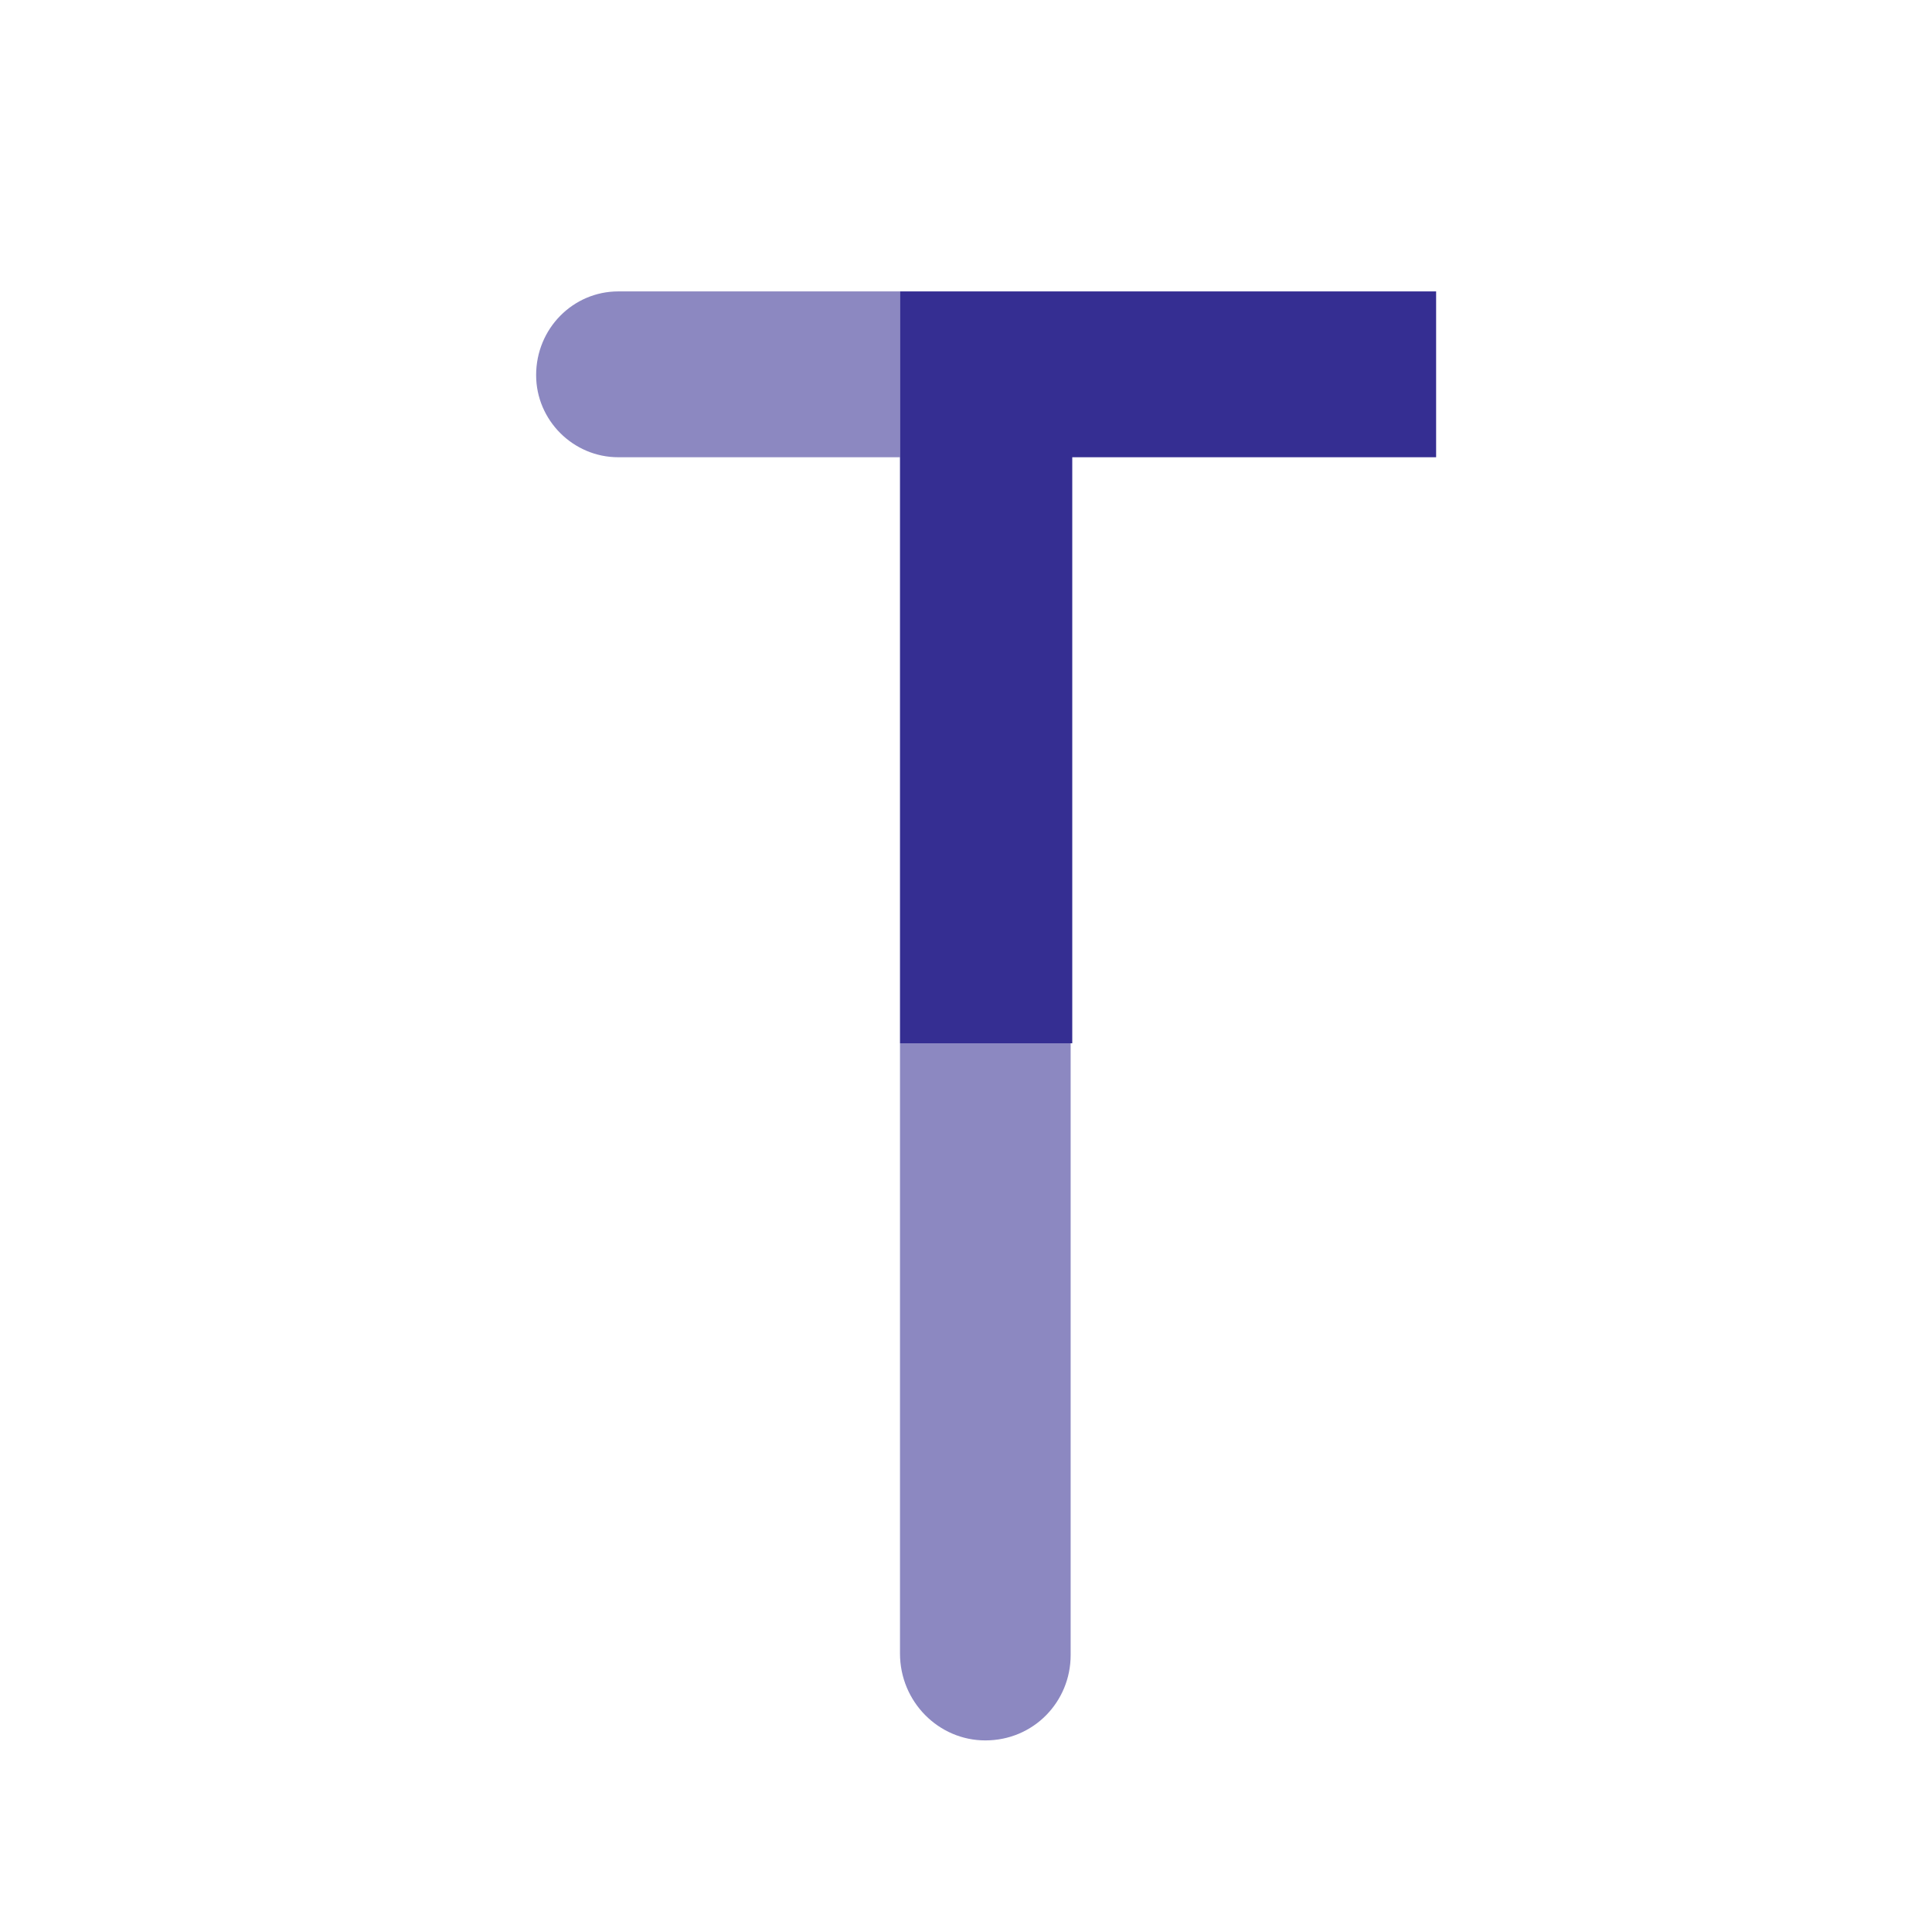 <?xml version="1.0" encoding="utf-8"?>
<!-- Generator: Adobe Illustrator 24.1.1, SVG Export Plug-In . SVG Version: 6.00 Build 0)  -->
<svg version="1.1" id="Layer_1" xmlns="http://www.w3.org/2000/svg" xmlns:xlink="http://www.w3.org/1999/xlink" x="0px" y="0px"
	 viewBox="0 0 120 120" style="enable-background:new 0 0 120 120;" xml:space="preserve">
<style type="text/css">
	.st0{display:none;}
	.st1{display:inline;opacity:0.57;fill:#352E92;}
	.st2{display:inline;fill:#352E92;}
	.st3{display:inline;}
	.st4{fill:#352E92;}
	.st5{opacity:0.57;fill:#352E92;}
	.st6{fill:#D9E100;}
	.st7{display:inline;fill:#FFFFFF;}
	.st8{display:inline;fill:none;}
	.st9{display:inline;fill:#D9E100;}
	.st10{fill:none;}
	.st11{opacity:0.57;}
	.st12{display:none;opacity:0.57;fill:none;stroke:#352E92;stroke-width:7;stroke-miterlimit:10;}
</style>
<g>
	<g class="st0">
		<path class="st1" d="M85.5,81.6L61.2,55.5v15.2l34.4,36.9V23.2c0-2.8-2.3-5.1-5.1-5.1h0c-2.8,0-5.1,2.3-5.1,5.1V81.6z"/>
		<path class="st2" d="M36.9,44.7l24.3,26.1V55.5L26.8,18.6v84.5c0,2.8,2.3,5.1,5.1,5.1h0c2.8,0,5.1-2.3,5.1-5.1V44.7z"/>
	</g>
	<g class="st0">
		<path class="st1" d="M85.5,81.6L61.2,55.5v15.2l34.4,36.9V23.2c0-2.8-2.3-5.1-5.1-5.1h0c-2.8,0-5.1,2.3-5.1,5.1V81.6z"/>
		<path class="st2" d="M36.9,44.7l24.3,26.1V55.5L26.8,18.6v84.5c0,2.8,2.3,5.1,5.1,5.1h0c2.8,0,5.1-2.3,5.1-5.1V44.7z"/>
	</g>
	<g class="st0">
		<path class="st1" d="M85.5,81.6L61.2,55.5v15.2l34.4,36.9V23.2c0-2.8-2.3-5.1-5.1-5.1h0c-2.8,0-5.1,2.3-5.1,5.1V81.6z"/>
		<path class="st2" d="M36.9,44.7l24.3,26.1V55.5L26.8,18.6v84.5c0,2.8,2.3,5.1,5.1,5.1h0c2.8,0,5.1-2.3,5.1-5.1V44.7z"/>
	</g>
	<g class="st0">
		<rect x="38.6" y="18.1" class="st1" width="10.7" height="45"/>
		<path class="st2" d="M38.6,63.1v45h40.1c2.8,0,5.1-2.3,5.1-5.1v0c0-2.8-2.3-5.1-5.1-5.1H49.3V63.1H38.6z"/>
	</g>
	<g class="st0">
		<path class="st2" d="M86.4,22.5c0-2.4-2-4.4-4.4-4.4H46.8H42h-5.9v8.8H82C84.4,26.9,86.4,24.9,86.4,22.5L86.4,22.5z"/>
		<path class="st1" d="M86.4,62.1c0-2.4-2-4.4-4.4-4.4H46.8H42h-5.9v8.8H82C84.4,66.5,86.4,64.5,86.4,62.1L86.4,62.1z"/>
		<path class="st2" d="M86.4,103.7c0-2.4-2-4.4-4.4-4.4H46.8H42h-5.9v8.8H82C84.4,108.1,86.4,106.1,86.4,103.7L86.4,103.7z"/>
	</g>
	<g class="st0">
		<path class="st2" d="M86.4,22.5c0-2.4-2-4.4-4.4-4.4H46.8H42h-5.9v8.8H82C84.4,26.9,86.4,24.9,86.4,22.5L86.4,22.5z"/>
		<path class="st1" d="M86.4,62.1c0-2.4-2-4.4-4.4-4.4H46.8H42h-5.9v8.8H82C84.4,66.5,86.4,64.5,86.4,62.1L86.4,62.1z"/>
		<path class="st2" d="M86.4,103.7c0-2.4-2-4.4-4.4-4.4H46.8H42h-5.9v8.8H82C84.4,108.1,86.4,106.1,86.4,103.7L86.4,103.7z"/>
	</g>
	<g class="st0">
		<g class="st3">
			<path class="st4" d="M86.4,22.5c0-2.4-2-4.4-4.4-4.4H46.8H42h-5.9v8.8H82C84.4,26.9,86.4,24.9,86.4,22.5L86.4,22.5z"/>
			<path class="st5" d="M86.4,62.1c0-2.4-2-4.4-4.4-4.4H46.8H42h-5.9v8.8H82C84.4,66.5,86.4,64.5,86.4,62.1L86.4,62.1z"/>
			<path class="st4" d="M86.4,103.7c0-2.4-2-4.4-4.4-4.4H46.8H42h-5.9v8.8H82C84.4,108.1,86.4,106.1,86.4,103.7L86.4,103.7z"/>
		</g>
		<rect x="36.1" y="18.1" class="st1" width="8.2" height="88.7"/>
	</g>
	<g class="st0">
		<g class="st3">
			<path class="st4" d="M86.4,22.5c0-2.4-2-4.4-4.4-4.4H46.8H42h-5.9v8.8H82C84.4,26.9,86.4,24.9,86.4,22.5L86.4,22.5z"/>
			<path class="st5" d="M86.4,62.1c0-2.4-2-4.4-4.4-4.4H46.8H42h-5.9v8.8H82C84.4,66.5,86.4,64.5,86.4,62.1L86.4,62.1z"/>
			<path class="st4" d="M86.4,103.7c0-2.4-2-4.4-4.4-4.4H46.8H42h-5.9v8.8H82C84.4,108.1,86.4,106.1,86.4,103.7L86.4,103.7z"/>
		</g>
		<rect x="36.1" y="18.1" class="st1" width="8.2" height="88.7"/>
	</g>
	<g class="st0">
		<g class="st3">
			<path class="st4" d="M86.4,22.5c0-2.4-2-4.4-4.4-4.4H46.8H42h-5.9v8.8H82C84.4,26.9,86.4,24.9,86.4,22.5L86.4,22.5z"/>
			<path class="st5" d="M86.4,62.1c0-2.4-2-4.4-4.4-4.4H46.8H42h-5.9v8.8H82C84.4,66.5,86.4,64.5,86.4,62.1L86.4,62.1z"/>
			<path class="st4" d="M86.4,103.7c0-2.4-2-4.4-4.4-4.4H46.8H42h-5.9v8.8H82C84.4,108.1,86.4,106.1,86.4,103.7L86.4,103.7z"/>
		</g>
		<rect x="36.1" y="18.1" class="st1" width="8.2" height="88.7"/>
	</g>
	<g class="st0">
		<path class="st2" d="M86.4,22.5c0-2.4-2-4.4-4.4-4.4H46.8H42h-5.9v8.8H82C84.4,26.9,86.4,24.9,86.4,22.5L86.4,22.5z"/>
		<path class="st1" d="M86.4,62.1c0-2.4-2-4.4-4.4-4.4H46.8H42h-5.9v8.8H82C84.4,66.5,86.4,64.5,86.4,62.1L86.4,62.1z"/>
		<path class="st2" d="M86.4,103.7c0-2.4-2-4.4-4.4-4.4H46.8H42h-5.9v8.8H82C84.4,108.1,86.4,106.1,86.4,103.7L86.4,103.7z"/>
	</g>
	<g class="st0">
		<path class="st2" d="M86.4,22.5c0-2.4-2-4.4-4.4-4.4H46.8H42h-5.9v8.8H82C84.4,26.9,86.4,24.9,86.4,22.5L86.4,22.5z"/>
		<path class="st1" d="M86.4,62.1c0-2.4-2-4.4-4.4-4.4H46.8H42h-5.9v8.8H82C84.4,66.5,86.4,64.5,86.4,62.1L86.4,62.1z"/>
		<path class="st2" d="M86.4,103.7c0-2.4-2-4.4-4.4-4.4H46.8H42h-5.9v8.8H82C84.4,108.1,86.4,106.1,86.4,103.7L86.4,103.7z"/>
	</g>
	<g class="st0">
		<path class="st2" d="M86.4,22.5c0-2.4-2-4.4-4.4-4.4H46.8H42h-5.9v8.8H82C84.4,26.9,86.4,24.9,86.4,22.5L86.4,22.5z"/>
		<path class="st1" d="M86.4,62.1c0-2.4-2-4.4-4.4-4.4H46.8H42h-5.9v8.8H82C84.4,66.5,86.4,64.5,86.4,62.1L86.4,62.1z"/>
		<path class="st2" d="M86.4,103.7c0-2.4-2-4.4-4.4-4.4H46.8H42h-5.9v8.8H82C84.4,108.1,86.4,106.1,86.4,103.7L86.4,103.7z"/>
	</g>
	<g class="st0">
		<polygon class="st2" points="37.9,82.4 16.7,22.2 5.8,22.2 37.2,108.1 61.2,44.5 61.2,18.1 		"/>
		<polygon class="st1" points="85,82.4 61.2,18.1 61.2,18.1 61.2,44.5 61.2,44.5 85.2,108.1 116.7,22.2 105.8,22.2 		"/>
	</g>
	<g class="st0">
		<path class="st2" d="M27.7,18.1l-9.5,84.4c-0.3,3,2,5.6,5,5.6h0c2.6,0,4.7-1.9,5-4.5l5.7-53.4l27.3,50v-20L27.7,18.1z"/>
		<path class="st1" d="M61.2,80.2v20l27.3-50l5.7,53.4c0.3,2.6,2.4,4.5,5,4.5h0c3,0,5.3-2.6,5-5.6l-9.5-84.4L61.2,80.2z"/>
	</g>
	<g class="st0">
		<path class="st2" d="M39.7,108.1L39.7,108.1c3,0,5.3-2.4,5.3-5.3V84.6L34.3,73.7v29.1C34.3,105.7,36.7,108.1,39.7,108.1z"/>
		<path class="st2" d="M45,28.4h13.2c2.2,0,4.2,0.2,6,0.6l8-8.2c-4.2-1.8-8.8-2.7-14-2.7H45h-4.8h-5.9v41.5L45,48.7V28.4z"/>
		<path class="st1" d="M34.3,73.7L45,84.6V72.1h13.2c5.7,0,10.8-1.1,15.3-3.3c4.5-2.2,8-5.3,10.7-9.4c2.6-4.1,4-8.8,4-14.3
			c0-5.6-1.3-10.4-4-14.4c-2.6-4-6.2-7.1-10.7-9.3c-0.4-0.2-0.8-0.4-1.2-0.6l-8,8.2c1.4,0.3,2.7,0.7,4,1.2c2.9,1.2,5.2,3.1,6.8,5.6
			c1.6,2.5,2.5,5.6,2.5,9.3c0,3.7-0.8,6.8-2.5,9.3c-1.6,2.5-3.9,4.4-6.8,5.6c-2.9,1.2-6.2,1.9-10,1.9H45V48.7L34.3,59.6"/>
	</g>
	<g class="st0">
		<path class="st2" d="M37,109.2L37,109.2c2.9,0,5.3-2.4,5.3-5.3v-21L31.7,72.1v31.8C31.7,106.9,34.1,109.2,37,109.2z"/>
		<path class="st2" d="M42.3,27.2h13.1c2.1,0,4.1,0.2,6,0.6l7.9-8.1c-4.1-1.8-8.8-2.7-13.9-2.7H42.3h-4.7h-5.9v41.1l10.6-10.8V27.2z
			"/>
		<path class="st1" d="M63.8,70.3l-0.4-0.5c2.5-0.5,4.9-1.4,7.1-2.4c4.4-2.2,8-5.3,10.6-9.3c2.6-4,3.9-8.8,3.9-14.2
			c0-5.5-1.3-10.3-3.9-14.3c-2.6-4-6.1-7.1-10.6-9.2c-0.4-0.2-0.8-0.4-1.2-0.6l-7.9,8.1c1.4,0.3,2.7,0.7,3.9,1.2
			c2.9,1.2,5.1,3.1,6.7,5.5c1.6,2.5,2.4,5.5,2.4,9.2c0,3.7-0.8,6.7-2.4,9.2c-1.6,2.5-3.9,4.3-6.7,5.5c-2.9,1.2-6.2,1.8-9.9,1.8H42.3
			v-13L31.7,58.1v14l10.6,10.8V70.5h9.6l0.5,0.8L77.7,108h13.1L63.8,70.3z"/>
	</g>
	<g>
		<polygon class="st4" points="55.9,28.4 55.9,54.9 55.9,64.8 66.6,64.8 66.6,28.4 89.2,28.4 89.2,18.1 55.9,18.1 		"/>
		<path class="st5" d="M61.2,108.1L61.2,108.1c3,0,5.3-2.4,5.3-5.3V64.8H55.9v37.9C55.9,105.7,58.3,108.1,61.2,108.1z"/>
		<path class="st5" d="M33.3,23.3L33.3,23.3c0,2.8,2.3,5.1,5.1,5.1h17.5V18.1H38.4C35.6,18.1,33.3,20.4,33.3,23.3z"/>
	</g>
	<g class="st0">
		<g class="st3">
			<path class="st6" d="M21.6,29l5.8,63.2c0.4,4.2,3.3,7.6,7.3,8.7l26.5,7.2l0,0v-90H31.5C25.6,18.1,21,23.2,21.6,29z"/>
			<path class="st4" d="M90.9,18.1H61.2v90l26.5-7.2c4-1.1,7-4.6,7.3-8.7l5.8-63.2C101.4,23.2,96.8,18.1,90.9,18.1z"/>
		</g>
		<polygon class="st7" points="60,51.4 44.6,51.4 43.5,39.2 60,39.2 60,27.3 59.9,27.3 30.8,27.3 31,30.5 33.9,63.4 60,63.4 		"/>
		<polygon class="st7" points="60,82.4 59.9,82.4 47,78.8 46.1,69.3 39.8,69.3 34.4,69.3 36.1,88.1 59.9,94.8 60,94.8 		"/>
		<polygon class="st7" points="59.9,51.4 59.9,63.4 74.3,63.4 73,78.8 59.9,82.4 59.9,94.8 83.8,88.1 84,86 86.8,54.6 87,51.4 
			83.9,51.4 		"/>
		<polygon class="st7" points="59.9,27.3 59.9,34.7 59.9,39.2 59.9,39.2 88.1,39.2 88.1,39.2 88.1,39.2 88.3,36.6 88.9,30.5 
			89.2,27.3 		"/>
	</g>
	<g class="st0">
		<path class="st2" d="M61.2,108.1L61.2,108.1c3,0,5.3-2.4,5.3-5.3V63.1H55.9v39.7C55.9,105.7,58.3,108.1,61.2,108.1z"/>
		<rect x="55.9" y="18.1" class="st1" width="10.7" height="45"/>
	</g>
	<g class="st0">
		<path class="st2" d="M61.2,108.1L61.2,108.1c3,0,5.3-2.4,5.3-5.3V63.1H55.9v39.7C55.9,105.7,58.3,108.1,61.2,108.1z"/>
		<rect x="55.9" y="18.1" class="st1" width="10.7" height="45"/>
	</g>
	<g class="st0">
		<polygon class="st2" points="38.5,60.5 41.8,64.5 41.8,56.9 		"/>
		<path class="st2" d="M41.8,56.9V18.1H31.1v84.7c0,3,2.4,5.3,5.3,5.3h0c3,0,5.3-2.4,5.3-5.3V64.5l-3.3-3.9L41.8,56.9z"/>
		<polygon class="st1" points="89.5,18.1 76.3,18.1 41.8,56.9 41.8,64.5 78.2,108.1 91.4,108.1 51.4,60.3 		"/>
	</g>
	<g class="st0">
		<path class="st1" d="M88.1,28.9L88.1,28.9c0-4.3-5-6.6-8.2-3.9L34.3,63.1h14.1l37.8-30.3C87.4,31.8,88.1,30.4,88.1,28.9z"/>
		<path class="st2" d="M86.2,93.5L48.5,63.1H34.3l45.5,38.1c3.3,2.7,8.2,0.4,8.2-3.8v0C88.1,95.8,87.4,94.4,86.2,93.5z"/>
	</g>
	<g class="st0">
		<path class="st1" d="M27.7,18.1l-9.5,84.4c-0.3,3,2,5.6,5,5.6h0c2.6,0,4.7-1.9,5-4.5l5.7-53.4l27.3,50v-20L27.7,18.1z"/>
		<path class="st2" d="M61.2,80.2v20l27.3-50l5.7,53.4c0.3,2.6,2.4,4.5,5,4.5h0c3,0,5.3-2.6,5-5.6l-9.5-84.4L61.2,80.2z"/>
	</g>
	<g class="st0">
		<path class="st1" d="M27.7,18.1l-9.5,84.4c-0.3,3,2,5.6,5,5.6h0c2.6,0,4.7-1.9,5-4.5l5.7-53.4l27.3,50v-20L27.7,18.1z"/>
		<path class="st2" d="M61.2,80.2v20l27.3-50l5.7,53.4c0.3,2.6,2.4,4.5,5,4.5h0c3,0,5.3-2.6,5-5.6l-9.5-84.4L61.2,80.2z"/>
	</g>
	<g class="st0">
		<polygon class="st2" points="55.9,28.4 55.9,54.9 55.9,64.8 66.6,64.8 66.6,28.4 89.2,28.4 89.2,18.1 55.9,18.1 		"/>
		<path class="st1" d="M61,108.1h0.4c2.8,0,5.1-2.3,5.1-5.1V64.8H55.9V103C55.9,105.8,58.2,108.1,61,108.1z"/>
		<path class="st1" d="M33.3,23.3L33.3,23.3c0,2.8,2.3,5.1,5.1,5.1h17.5V18.1H38.4C35.6,18.1,33.3,20.4,33.3,23.3z"/>
	</g>
	<g class="st0">
		<rect x="38.6" y="18.1" class="st2" width="10.7" height="44.4"/>
		<path class="st1" d="M78.7,97.8H49.3V62.5H38.6v45.6h40.1c2.8,0,5.1-2.3,5.1-5.1v0C83.9,100.1,81.6,97.8,78.7,97.8z"/>
	</g>
	<g class="st0">
		<path class="st1" d="M88.1,28.9L88.1,28.9c0-4.3-5-6.6-8.2-3.9L34.3,63.1h14.1l37.8-30.3C87.4,31.8,88.1,30.4,88.1,28.9z"/>
		<path class="st2" d="M86.2,93.5L48.5,63.1H34.3l45.5,38.1c3.3,2.7,8.2,0.4,8.2-3.8v0C88.1,95.8,87.4,94.4,86.2,93.5z"/>
	</g>
	<g class="st0">
		<path class="st1" d="M88.1,28.9L88.1,28.9c0-4.3-5-6.6-8.2-3.8L34.3,63.1h14.1l37.8-30.3C87.4,31.8,88.1,30.4,88.1,28.9z"/>
		<path class="st2" d="M86.2,93.5L48.5,63.1H34.3l45.5,38.1c3.3,2.7,8.2,0.4,8.2-3.8v0C88.1,95.8,87.4,94.4,86.2,93.5z"/>
	</g>
	<g class="st0">
		<polygon class="st2" points="55.9,28.4 55.9,54.9 55.9,64.8 66.6,64.8 66.6,28.4 89.2,28.4 89.2,18.1 55.9,18.1 		"/>
		<path class="st1" d="M61.2,108.1L61.2,108.1c3,0,5.3-2.4,5.3-5.3V64.8H55.9v37.9C55.9,105.7,58.3,108.1,61.2,108.1z"/>
		<path class="st1" d="M33.3,23.3L33.3,23.3c0,2.8,2.3,5.1,5.1,5.1h17.5V18.1H38.4C35.6,18.1,33.3,20.4,33.3,23.3z"/>
	</g>
	<g class="st0">
		<path class="st1" d="M61,108.1h0.4c2.8,0,5.1-2.3,5.1-5.1V63.1H55.9V103C55.9,105.8,58.2,108.1,61,108.1z"/>
		<path class="st1" d="M33.3,23.3L33.3,23.3c0,2.8,2.3,5.1,5.1,5.1h17.5V18.1H38.4C35.6,18.1,33.3,20.4,33.3,23.3z"/>
		<polygon class="st2" points="55.9,28.4 55.9,33.9 55.9,63.1 66.6,63.1 66.6,28.4 89.2,28.4 89.2,18.1 55.9,18.1 		"/>
	</g>
	<g class="st0">
		<path class="st1" d="M61,108.1h0.4c2.8,0,5.1-2.3,5.1-5.1V63.1H55.9V103C55.9,105.8,58.2,108.1,61,108.1z"/>
		<path class="st1" d="M55.9,18.1H38.4c-2.8,0-5.1,2.3-5.1,5.1v0c0,2.8,2.3,5.1,5.1,5.1h17.5V18.1z"/>
		<polygon class="st2" points="55.9,33.9 55.9,63.1 66.6,63.1 66.6,28.4 89.2,28.4 89.2,18.1 55.9,18.1 55.9,28.4 		"/>
	</g>
	<g class="st0">
		<path class="st2" d="M61.2,108.1L61.2,108.1c3,0,5.3-2.4,5.3-5.3V63.1H55.9v39.7C55.9,105.7,58.3,108.1,61.2,108.1z"/>
		<rect x="55.9" y="18.1" class="st1" width="10.7" height="45"/>
	</g>
	<g class="st0">
		<polygon class="st8" points="61.3,28.8 61.3,28.8 61.3,28.8 		"/>
		<path class="st8" d="M61.3,28.8l-32,32c-1.3,1.3-1.3,3.4,0,4.7l31.8,31.8l2.5-2.5l2-2l-2,2l29.5-29.5c1.3-1.3,1.3-3.4,0-4.7
			L61.3,28.8L61.3,28.8L61.3,28.8L61.3,28.8z"/>
		<path class="st1" d="M103.5,56.5l-6.9-6.9L68.5,21.5l-7.3,7.3l0.1,0.1l31.9,31.9c1.3,1.3,1.3,3.4,0,4.7L63.7,94.9l-9.8,9.8
			l0.6,0.6l0,0l0.1,0.1c3.6,3.6,9.4,3.6,13,0l35.8-35.8C107.1,66,107.1,60.1,103.5,56.5z"/>
		<path class="st2" d="M61.1,97.4L29.3,65.6c-1.3-1.3-1.3-3.4,0-4.7l32-32l-0.1-0.1l-3.6,3.6l3.6-3.6v0h0l7.3-7.3l-0.6-0.6l0,0
			l-0.1-0.1c-3.6-3.6-9.4-3.6-13,0L18.9,56.6c-3.6,3.6-3.6,9.4,0,13l6.9,6.9l28.1,28.1L61.1,97.4z"/>
	</g>
	<g class="st0">
		<polygon class="st8" points="61.3,28.8 61.3,28.8 61.3,28.8 		"/>
		<path class="st8" d="M61.3,28.8l-32,32c-1.3,1.3-1.3,3.4,0,4.7l31.8,31.8l2.5-2.5l2-2l-2,2l29.5-29.5c1.3-1.3,1.3-3.4,0-4.7
			L61.3,28.8L61.3,28.8L61.3,28.8z"/>
		<path class="st1" d="M103.5,56.5l-6.9-6.9L68.5,21.5l-7.3,7.3l0.1,0.1l31.9,31.9c1.3,1.3,1.3,3.4,0,4.7L63.7,94.9l-9.8,9.8
			l0.6,0.6l0,0l0.1,0.1c3.6,3.6,9.4,3.6,13,0l35.8-35.8C107.1,66,107.1,60.1,103.5,56.5z"/>
		<path class="st2" d="M61.1,97.4L29.3,65.6c-1.3-1.3-1.3-3.4,0-4.7l28.3-28.5l10.9-10.9l-0.6-0.6l0,0l-0.1-0.1
			c-3.6-3.6-9.4-3.6-13,0L18.9,56.6c-3.6,3.6-3.6,9.4,0,13l6.9,6.9l28.1,28.1L61.1,97.4z"/>
	</g>
	<g class="st0">
		<path class="st2" d="M92.2,18.1L92.2,18.1c-2.1,0-4,1.3-4.8,3.2L61.2,84.5l0,0v23.6l0,0L97,25.4C98.5,21.9,96,18.1,92.2,18.1z"/>
		<path class="st1" d="M60,81.6L35,21.3c-0.8-1.9-2.7-3.2-4.8-3.2h0c-3.7,0-6.3,3.8-4.8,7.3l34.6,80l1.2,2.8V84.5L60,81.6z"/>
	</g>
	<g class="st0">
		<path class="st2" d="M30.2,108.1L30.2,108.1c2.1,0,4-1.3,4.8-3.2l26.2-63.2l0,0V18.1l0,0l-35.8,82.7
			C24,104.3,26.5,108.1,30.2,108.1z"/>
		<path class="st1" d="M62.4,44.6l25,60.3c0.8,1.9,2.7,3.2,4.8,3.2h0c3.7,0,6.3-3.8,4.8-7.3l-34.6-80l-1.2-2.8v23.6L62.4,44.6z"/>
	</g>
	<g class="st0">
		<path class="st2" d="M30.2,108.1L30.2,108.1c2.1,0,4-1.3,4.8-3.2l26.2-63.2l0,0V18.1l0,0l-35.8,82.7
			C24,104.3,26.5,108.1,30.2,108.1z"/>
		<path class="st1" d="M62.4,44.6l25,60.3c0.8,1.9,2.7,3.2,4.8,3.2h0c3.7,0,6.3-3.8,4.8-7.3l-34.6-80l-1.2-2.8v23.6L62.4,44.6z"/>
	</g>
	<g class="st0">
		<path class="st1" d="M93.2,44.8C91,39.3,87.9,34.5,84,30.5c-3.9-4-8.5-7-13.9-9.2c-2-0.8-4.2-1.5-6.4-2v11.2l2.2,0.9
			c4.1,1.6,7.6,3.9,10.6,6.8c2.9,3,5.2,6.5,6.8,10.7c1.6,4.2,2.4,8.9,2.4,14.1c0,5.2-0.8,9.9-2.4,14.1c-1.6,4.2-3.9,7.8-6.8,10.7
			c-2.9,3-6.5,5.2-10.6,6.8l-2.2,0.9v11.2c2.2-0.5,4.3-1.2,6.4-2c5.4-2.1,10-5.2,13.9-9.2c3.9-4,6.9-8.7,9.1-14.3
			c2.2-5.5,3.3-11.6,3.3-18.3C96.4,56.4,95.3,50.3,93.2,44.8z"/>
		<path class="st2" d="M36.7,97.2V29c0,0,5.9,0,10.6,0c3,0,5.5-2.4,5.5-5.5v0c0-3-2.4-5.5-5.5-5.5H36.7H26v90h5.9h4.8h10.6
			c3,0,5.5-2.4,5.5-5.5v0c0-3-2.4-5.5-5.5-5.5C42.6,97.2,36.7,97.2,36.7,97.2z"/>
	</g>
	<g class="st0">
		<path class="st1" d="M93.2,44.8C91,39.3,87.9,34.5,84,30.5c-3.9-4-8.5-7-13.9-9.2c-2-0.8-4.2-1.5-6.4-2v11.2l2.2,0.9
			c4.1,1.6,7.6,3.9,10.6,6.8c2.9,3,5.2,6.5,6.8,10.7c1.6,4.2,2.4,8.9,2.4,14.1c0,5.2-0.8,9.9-2.4,14.1c-1.6,4.2-3.9,7.8-6.8,10.7
			c-2.9,3-6.5,5.2-10.6,6.8l-2.2,0.9v11.2c2.2-0.5,4.3-1.2,6.4-2c5.4-2.1,10-5.2,13.9-9.2c3.9-4,6.9-8.7,9.1-14.3
			c2.2-5.5,3.3-11.6,3.3-18.3C96.4,56.4,95.3,50.3,93.2,44.8z"/>
		<path class="st2" d="M36.7,97.2V29c0,0,5.9,0,10.6,0c3,0,5.5-2.4,5.5-5.5v0c0-3-2.4-5.5-5.5-5.5H36.7H26v90h5.9h4.8h10.6
			c3,0,5.5-2.4,5.5-5.5v0c0-3-2.4-5.5-5.5-5.5C42.6,97.2,36.7,97.2,36.7,97.2z"/>
	</g>
	<g class="st0">
		<path class="st1" d="M93.2,44.8C91,39.3,87.9,34.5,84,30.5c-3.9-4-8.5-7-13.9-9.2c-2-0.8-4.2-1.5-6.4-2v11.3
			c0.8,0.2,1.5,0.5,2.2,0.8c4.1,1.6,7.6,3.9,10.6,6.8c2.9,3,5.2,6.5,6.8,10.7c1.6,4.2,2.4,8.9,2.4,14.1c0,5.2-0.8,9.9-2.4,14.1
			c-1.6,4.2-3.9,7.8-6.8,10.7c-2.9,3-6.5,5.2-10.6,6.8c-0.7,0.3-1.5,0.5-2.2,0.8v11.3c2.2-0.5,4.3-1.2,6.4-2
			c5.4-2.1,10-5.2,13.9-9.2c3.9-4,6.9-8.7,9.1-14.3c2.2-5.5,3.3-11.6,3.3-18.3C96.4,56.4,95.3,50.3,93.2,44.8z"/>
		<path class="st2" d="M52.4,97.2H36.7V29h15.7c0.1,0,0.2,0,0.3,0V18.1c-0.1,0-0.2,0-0.3,0H36.7H26v90h5.9h4.8h15.7
			c0.1,0,0.2,0,0.3,0V97.2C52.7,97.2,52.5,97.2,52.4,97.2z"/>
	</g>
	<g class="st0">
		<g class="st3">
			<path class="st4" d="M66.9,31.3c2.9,2.4,4.4,5.7,4.4,10c0,2.8-0.7,5.2-2,7.2c-1.3,2-3.2,3.5-5.5,4.5c-1.9,0.8-3.9,1.3-6.2,1.5V64
				c2.6,0,5.1,0.4,7.3,1.1c2.3,0.7,4.4,1.8,6.1,3.3c1.7,1.5,3,3.3,4,5.4c0.9,2.1,1.4,4.6,1.4,7.3c0,3.7-0.8,6.8-2.5,9.4
				c-1.6,2.6-3.9,4.5-6.8,5.9c-2.8,1.3-5.9,2-9.5,2v9.6c5.5-0.1,10.4-1,14.8-2.9c4.5-1.9,8-4.8,10.7-8.7c2.6-3.9,4-8.8,4-14.7
				c0-4.1-0.8-7.7-2.3-10.7c-1.5-3-3.6-5.5-6.3-7.4c-2.7-1.9-5.9-3.4-9.5-4.3c-0.5-0.1-1.1-0.2-1.6-0.4c0.8-0.2,1.6-0.5,2.3-0.8
				c3.9-1.5,6.9-3.8,9.1-6.8c2.2-3,3.3-6.6,3.3-10.8c0-3.9-0.6-7.2-1.9-10c-1.3-2.8-3-5.2-5.3-7c-2.3-1.8-5.1-3.2-8.2-4.1
				c-2.7-0.8-5.7-1.2-8.9-1.3v9.7C61.3,28.1,64.4,29.3,66.9,31.3z"/>
		</g>
		<path class="st1" d="M41,18.1L41,18.1c3,0,5.5,2.5,5.5,5.5v79c0,3-2.5,5.5-5.5,5.5h0c-3,0-5.5-2.5-5.5-5.5v-79
			C35.5,20.6,37.9,18.1,41,18.1z"/>
	</g>
	<g class="st0">
		<path class="st2" d="M57.6,53.1c-2.6-1.3-4.7-2.7-6.3-4.1c-1.5-1.4-2.6-2.9-3.3-4.5c-0.7-1.6-1-3.3-1-5.1c0-1.9,0.5-3.7,1.4-5.4
			c1-1.7,2.4-3,4.4-4.1c2-1.1,4.6-1.6,7.7-1.6c3.4,0,6.3,0.7,8.7,2c2.4,1.3,4.4,3,6.1,5.1c0.6,0.8,1.2,1.5,1.7,2.3
			c1.5,2.2,4.5,2.9,6.9,1.5l0.2-0.1c2.6-1.5,3.4-4.9,1.7-7.4c-0.9-1.4-2-2.7-3.1-4c-2.5-2.8-5.5-5.1-9.1-6.9
			c-3.5-1.8-7.7-2.7-12.4-2.7c-4.9,0-9.3,1-13.1,2.9c-3.8,2-6.8,4.6-9,8.1c-2.2,3.4-3.3,7.3-3.3,11.6c0,4,0.8,7.4,2.3,10.1
			c1.5,2.7,3.5,5.1,5.9,6.9c2.4,1.9,5,3.4,7.6,4.6c1.4,0.6,2.8,1.2,4.1,1.7l6.8-8.8C60.8,54.6,59.1,53.9,57.6,53.1z"/>
		<path class="st1" d="M87.3,72.8c-1.4-2.9-3.2-5.3-5.4-7.4c-2.2-2-4.6-3.7-7.2-5.1c-2.6-1.3-5-2.4-7.4-3.2
			c-1.7-0.6-3.2-1.2-4.6-1.7l-6.8,8.8c1.1,0.4,2.2,0.8,3.2,1.2c3.3,1.2,6.5,2.5,9.4,3.9c3,1.5,5.4,3.4,7.2,5.7
			c1.8,2.3,2.7,5.5,2.7,9.4c0,2.7-0.6,5-1.9,7.1c-1.3,2.1-3.1,3.7-5.4,4.9c-2.3,1.2-5,1.7-8.2,1.7c-3.5,0-6.6-0.7-9.4-2.2
			c-2.7-1.5-5.2-3.6-7.4-6.3c-1.2-1.5-2.4-3-3.5-4.8c-1.6-2.4-4.9-3.1-7.3-1.4h0c-2.3,1.6-3,4.7-1.5,7.1c1.4,2.2,3.1,4.4,4.9,6.4
			c3,3.4,6.6,6.1,10.6,8.1c4,2,8.4,3.1,13.2,3.1c3.5,0,6.9-0.6,10.1-1.7c3.2-1.2,6.1-2.8,8.6-5c2.5-2.2,4.5-4.8,6-7.9
			c1.5-3.1,2.2-6.5,2.2-10.4C89.4,79.1,88.7,75.7,87.3,72.8z"/>
	</g>
	<g class="st0">
		<path class="st2" d="M31.9,49.2C33.6,45,36,41.3,39,38.3c3-3,6.5-5.4,10.6-7.1c4-1.7,8.4-2.5,12.9-2.5c6.7,0,12.5,1.3,17.4,3.9
			c4.9,2.6,8.7,6.3,11.5,10.9l7.5-6.9c-2.5-4.1-5.6-7.5-9.2-10.2s-7.7-4.8-12.2-6.2c-4.5-1.4-9.5-2.1-14.9-2.1
			c-6.3,0-12.2,1.1-17.6,3.3c-5.4,2.2-10.1,5.3-14.1,9.4c-4,4-7.1,8.8-9.3,14.3c-2.1,5.3-3.2,11.1-3.3,17.4h11.3
			C29.4,57.7,30.3,53.2,31.9,49.2z"/>
		<path class="st1" d="M63.7,66.5v2c0,2.2,1.8,4,4,4h25.1c-0.7,3.4-1.9,6.6-3.6,9.6s-3.7,5.7-6.2,8c-2.5,2.3-5.5,4.1-8.9,5.4
			c-3.5,1.3-7.4,1.9-11.7,1.9c-4.6,0-8.9-0.8-12.9-2.5c-4-1.7-7.6-4-10.6-7.1c-3-3-5.4-6.7-7.1-10.9c-1.7-4.2-2.6-8.9-2.6-13.9
			c0-0.2,0-0.4,0-0.6H18.1c-0.1,6.7,1,12.9,3.3,18.6c2.2,5.5,5.3,10.3,9.3,14.3c4,4,8.7,7.2,14.1,9.4c5.4,2.2,11.3,3.3,17.6,3.3
			c6.7,0,12.6-1.2,17.8-3.7c5.2-2.5,9.6-5.8,13.2-10.1c3.6-4.3,6.3-9.1,8.1-14.6c1.8-5.5,2.7-11.2,2.7-17.3H67.7
			C65.5,62.5,63.7,64.3,63.7,66.5z"/>
	</g>
	<g class="st0">
		<path class="st9" d="M70,21.9l-25.7,78.9c-1.2,3.6,1.5,7.3,5.3,7.3h0c2.4,0,4.5-1.5,5.3-3.8l25.7-78.9c1.2-3.6-1.5-7.3-5.3-7.3h0
			C72.8,18.1,70.7,19.7,70,21.9z"/>
		<path class="st1" d="M31.2,47.9L12.9,63.1l18.2,15.3c3,2.5,7.7,0.4,7.7-3.6v0c0-1.4-0.6-2.7-1.7-3.6l-10-8l10-8
			c1.1-0.9,1.7-2.2,1.7-3.6v0C38.8,47.5,34.2,45.3,31.2,47.9z"/>
		<path class="st2" d="M91.3,78.4l18.2-15.3L91.3,47.9c-3-2.5-7.7-0.4-7.7,3.6v0c0,1.4,0.6,2.7,1.7,3.6l10,8l-10,8
			c-1.1,0.9-1.7,2.2-1.7,3.6v0C83.7,78.7,88.3,80.9,91.3,78.4z"/>
	</g>
	<g class="st0">
		<g class="st3">
			<g>
				<path class="st4" d="M86.4,66.4l-4.1-4.1L65.3,45.2l0,0l-0.1-0.1c-2.1-2.1-5.6-2.1-7.7,0L36.1,66.5c-2.1,2.1-2.1,5.6,0,7.7
					l4.1,4.1l17.1,17.1l0,0l0.1,0.1c2.1,2.1,5.6,2.1,7.7,0l21.3-21.3C88.6,72,88.6,68.5,86.4,66.4z M45,71.5c-0.7-0.7-0.7-1.7,0-2.4
					l16.4-16.4l0,0l0,0l16.3,16.3c0.7,0.7,0.7,1.7,0,2.4L61.2,87.8L45,71.5z"/>
			</g>
			<path class="st6" d="M43.6,46.7l-6,6l-9.4-9.4c-1.6-1.6-1.6-4.3,0-6l0,0c1.6-1.6,4.3-1.6,6,0L43.6,46.7z"/>
			<path class="st6" d="M84.8,52.8l-6-6l9.4-9.4c1.6-1.6,4.3-1.6,6,0l0,0c1.6,1.6,1.6,4.3,0,6L84.8,52.8z"/>
			<path class="st6" d="M65.4,35.6H57V22.3c0-2.3,1.9-4.2,4.2-4.2h0c2.3,0,4.2,1.9,4.2,4.2V35.6z"/>
		</g>
		
			<rect x="56.4" y="95.9" transform="matrix(-1.836970e-16 1 -1 -1.836970e-16 164.495 42.025)" class="st2" width="9.7" height="14.6"/>
	</g>
	<g class="st0">
		<polygon class="st8" points="60,59.1 61.2,62 61.2,62 66.7,48.7 55.7,48.7 		"/>
		<polygon class="st8" points="55.7,48.3 66.7,48.3 63.5,40.6 58.9,40.6 		"/>
		<polygon class="st8" points="55.7,48.5 55.7,48.7 66.7,48.7 66.8,48.5 66.7,48.3 55.7,48.3 		"/>
		<polygon class="st2" points="66.9,48.7 66.8,48.5 66.7,48.7 		"/>
		<polygon class="st1" points="55.6,48.7 55.7,48.7 55.7,48.5 		"/>
		<polygon class="st2" points="55.6,48.3 55.7,48.5 55.7,48.3 		"/>
		<polygon class="st2" points="60,59.1 55.7,48.7 55.6,48.7 55.7,48.5 55.6,48.3 55.7,48.3 58.9,40.6 48.6,40.6 45.3,48.3 
			45.1,48.3 45.2,48.5 45.1,48.7 45.3,48.7 60,82.8 61.2,85.6 61.2,62 		"/>
		<polygon class="st1" points="66.9,48.3 66.7,48.3 66.8,48.5 		"/>
		<polygon class="st1" points="77.3,48.3 77.2,48.3 73.8,40.6 63.5,40.6 66.7,48.3 66.9,48.3 66.8,48.5 66.9,48.7 66.7,48.7 
			61.2,62 61.2,62 61.2,85.6 61.2,85.6 77.2,48.7 77.3,48.7 77.3,48.5 		"/>
	</g>
	<g class="st0">
		<path class="st9" d="M61.2,47.6c6.3,0,11.5,5.2,11.5,11.5v19.5h-23V59.1C49.7,52.8,54.9,47.6,61.2,47.6 M61.2,40.6L61.2,40.6
			c-10.2,0-18.5,8.3-18.5,18.5v26.5h37V59.1C79.7,48.9,71.5,40.6,61.2,40.6L61.2,40.6z"/>
	</g>
	<g class="st0">
		<g class="st3">
			<g>
				<g>
					<polygon class="st10" points="86.6,46.8 86.6,46.8 86.6,46.8 					"/>
				</g>
				<g>
					<path class="st10" d="M86.6,46.9l-47.3,0c-1.9,0-3.5,1.5-3.5,3.5v47h3.7h3h-3l43.6,0c1.9,0,3.5-1.5,3.5-3.5L86.6,46.9
						L86.6,46.9L86.6,46.9L86.6,46.9z"/>
				</g>
				<g class="st11">
					<path class="st4" d="M97.3,98.5l0-10.1l0-41.5H86.6l0,0.1l0,47c0,1.9-1.5,3.5-3.5,3.5l-43.6,0h-3.7H25.2v0.9l0,0l0,0.2
						c0,5.3,4.3,9.6,9.6,9.6l52.9,0C93,108.1,97.3,103.8,97.3,98.5z"/>
				</g>
				<g>
					<path class="st4" d="M35.9,50.4c0-1.9,1.5-3.5,3.5-3.5l47.3,0v-0.1h-5.3h5.3l0,0l0,0h10.7V46l0,0l0-0.2c0-5.3-4.3-9.6-9.6-9.6
						l-52.9,0c-5.3,0-9.6,4.3-9.6,9.6l0,10.1l0,41.5h10.7V50.4z"/>
				</g>
			</g>
			<g>
				<circle id="cam" class="st6" cx="61.2" cy="72.1" r="12.4"/>
				<path class="st4" d="M61.3,88.2c-0.6,0-1.2,0-1.9-0.1c-4.3-0.5-8.1-2.6-10.8-6c-2.7-3.4-3.9-7.6-3.4-11.8
					c0.5-4.3,2.6-8.1,6-10.8c3.4-2.7,7.6-3.9,11.8-3.4c4.3,0.5,8.1,2.6,10.8,6c2.7,3.4,3.9,7.6,3.4,11.8c-0.5,4.3-2.6,8.1-6,10.8
					C68.4,87,64.9,88.2,61.3,88.2z M61.2,63.5c-1.9,0-3.8,0.6-5.3,1.9c-1.8,1.4-2.9,3.5-3.2,5.8c-0.3,2.3,0.4,4.5,1.8,6.3
					c1.4,1.8,3.5,2.9,5.8,3.2c2.3,0.3,4.5-0.4,6.3-1.8c1.8-1.4,2.9-3.5,3.2-5.8l0,0c0.3-2.3-0.4-4.5-1.8-6.3
					c-1.4-1.8-3.5-2.9-5.8-3.2C61.9,63.5,61.6,63.5,61.2,63.5z"/>
			</g>
		</g>
		<g class="st3">
			<rect id="flash" x="70.1" y="23.3" class="st6" width="17.8" height="16.7"/>
			<path class="st4" d="M93.1,45.2H64.9V18.1h28.2V45.2z M75.3,34.8h7.4v-6.2h-7.4V34.8z"/>
		</g>
	</g>
	<g class="st0">
		<path class="st9" d="M54.7,45.5l-6-6l9.4-9.4c1.6-1.6,4.3-1.6,6,0l0,0c1.6,1.6,1.6,4.3,0,6L54.7,45.5z"/>
		<path class="st9" d="M48.7,86.7l6-6l9.4,9.4c1.6,1.6,1.6,4.3,0,6l0,0c-1.6,1.6-4.3,1.6-6,0L48.7,86.7z"/>
		<path class="st9" d="M56.3,67.3v-8.4h13.2c2.3,0,4.2,1.9,4.2,4.2v0c0,2.3-1.9,4.2-4.2,4.2H56.3z"/>
	</g>
	<g class="st0">
		<g class="st3">
			<path class="st4" d="M74.7,37.2V89L47.8,77.9V48.4L74.7,37.2 M81.7,26.8L40.8,43.7v38.9l40.9,16.9V26.8L81.7,26.8z"/>
		</g>
	</g>
	<path class="st12" d="M70.5,78.9h-8.6c-5.5,0-10-4.5-10-10V57.4c0-5.5,4.5-10,10-10h8.6V78.9z"/>
</g>
</svg>
